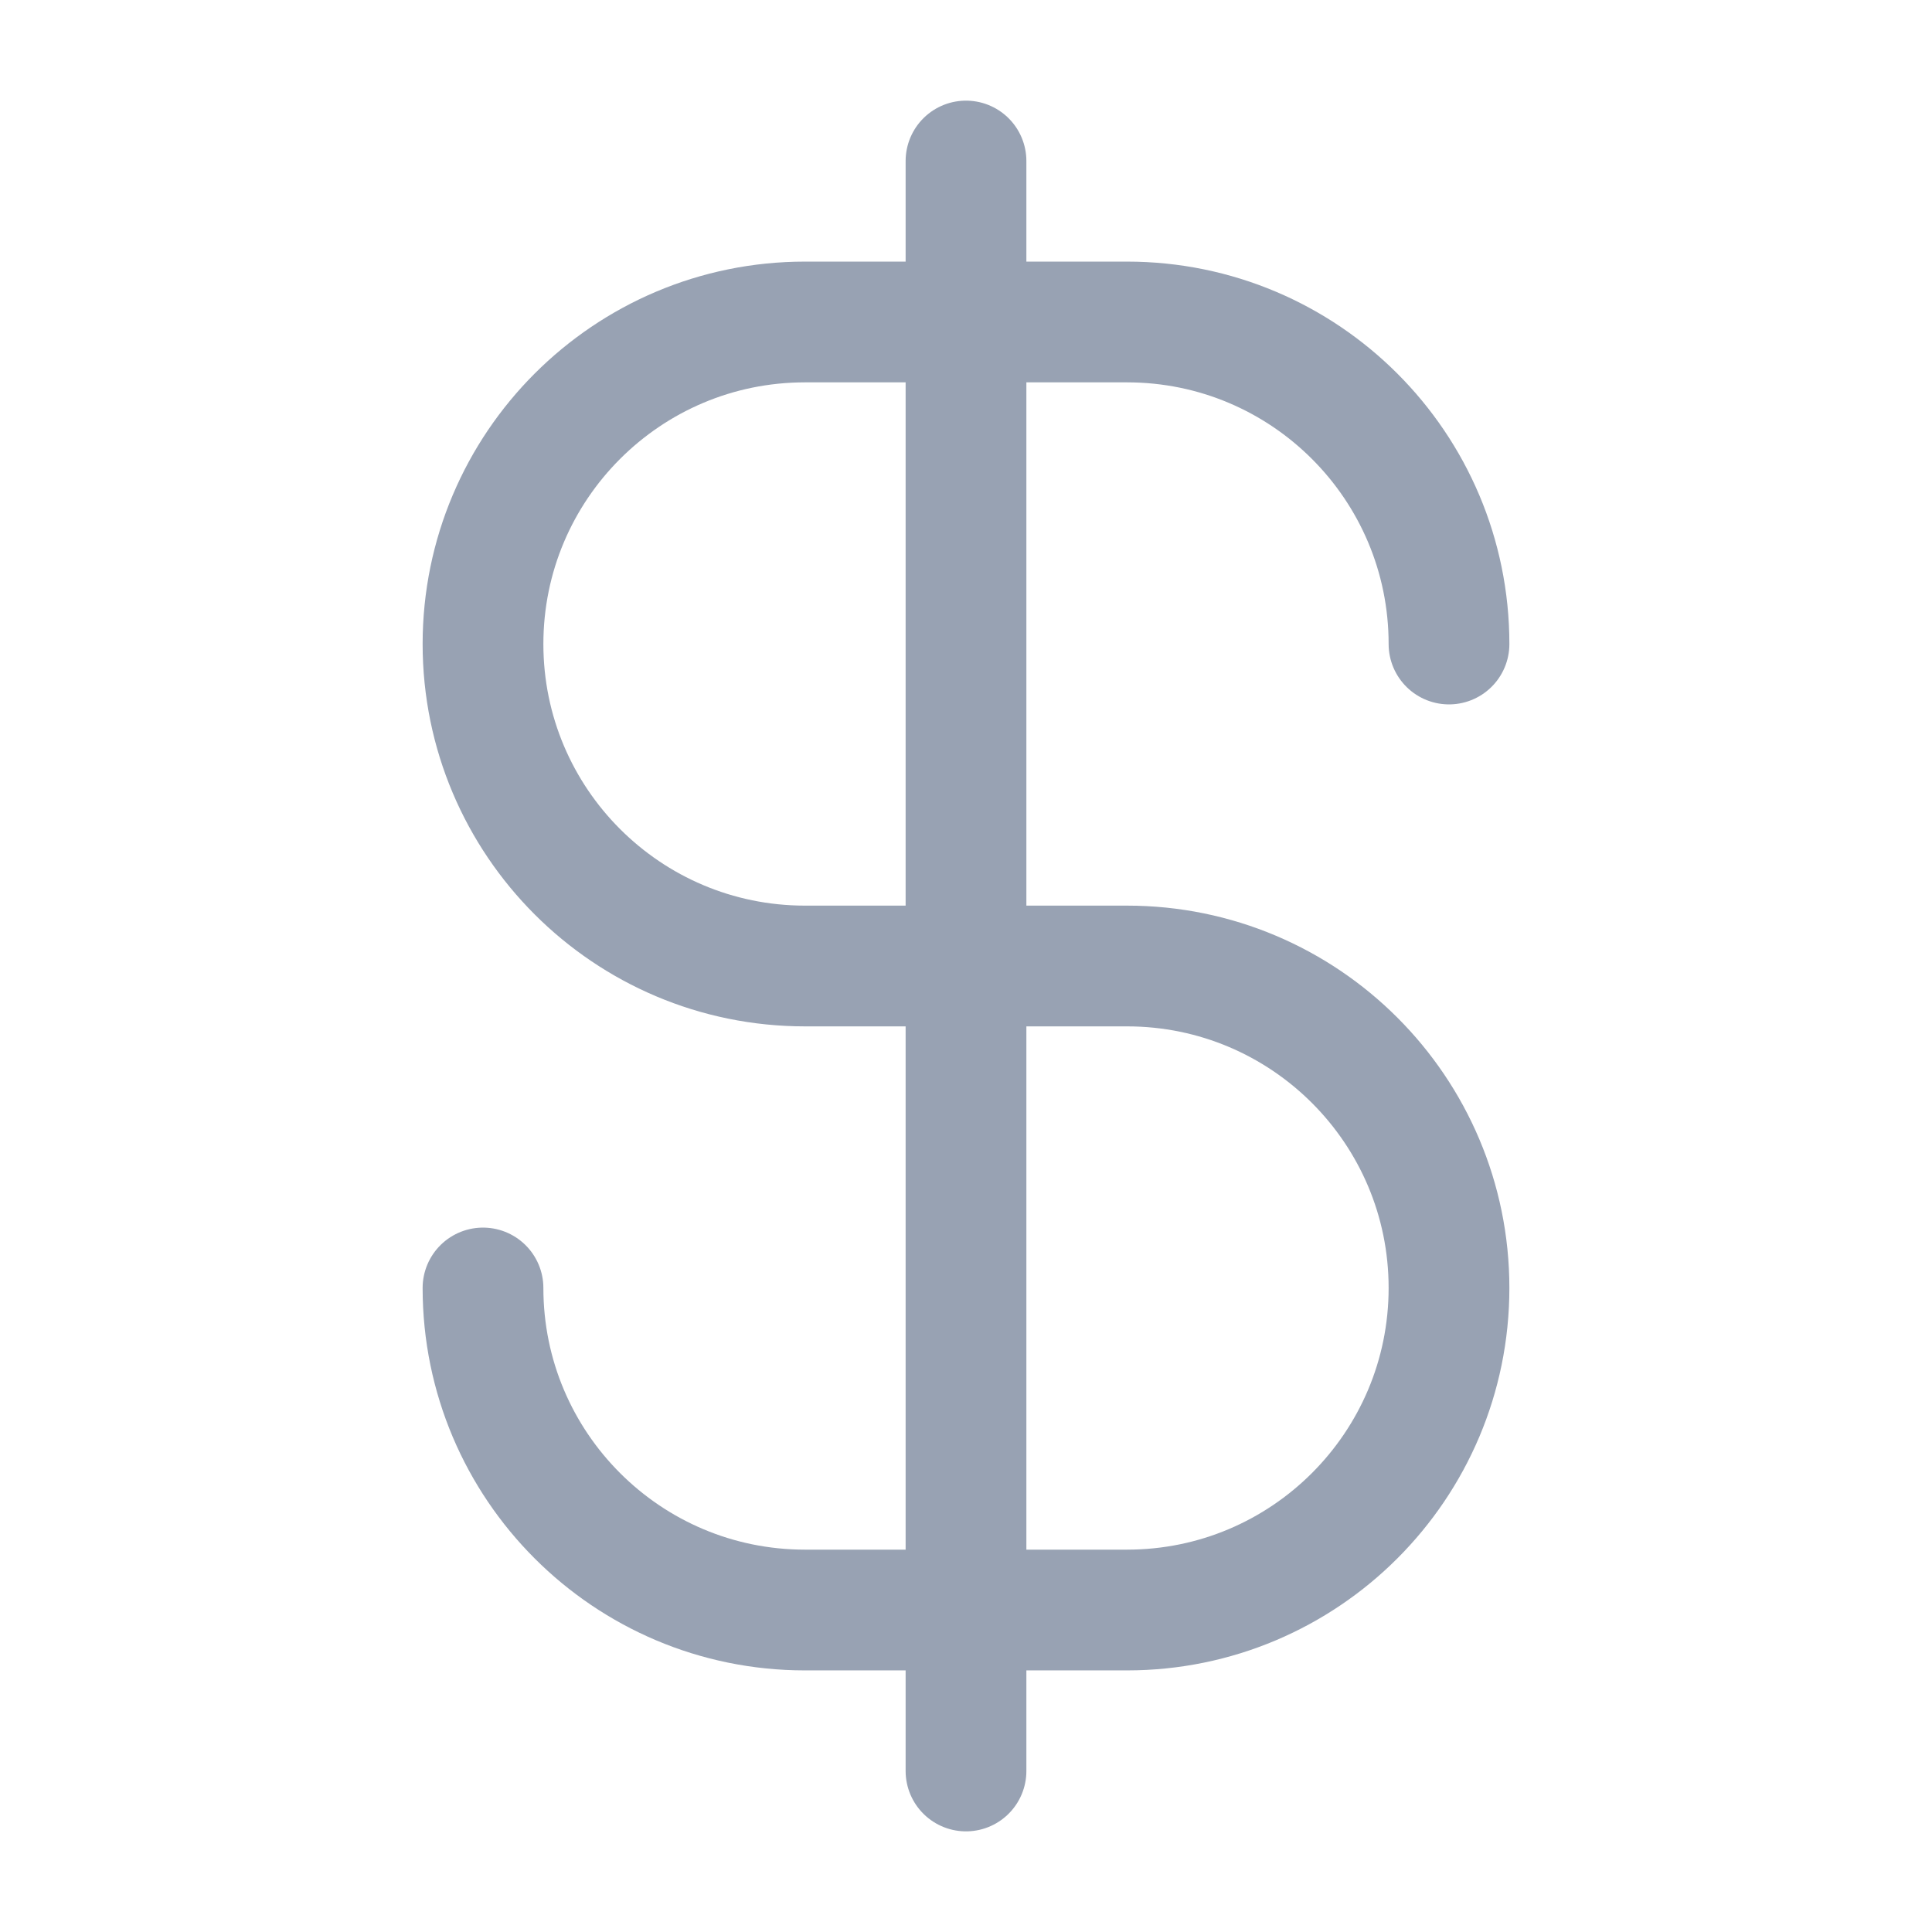 <svg width="32" height="32" viewBox="0 0 32 32" fill="none" xmlns="http://www.w3.org/2000/svg">
<path d="M8 21.333C8 24.279 10.388 26.667 13.333 26.667H18.667C21.612 26.667 24 24.279 24 21.333C24 18.388 21.612 16 18.667 16H13.333C10.388 16 8 13.612 8 10.667C8 7.721 10.388 5.333 13.333 5.333H18.667C21.612 5.333 24 7.721 24 10.667M16 2.667V29.333" stroke="#98A2B3" stroke-width="2" stroke-linecap="round" stroke-linejoin="round"/>
</svg>
